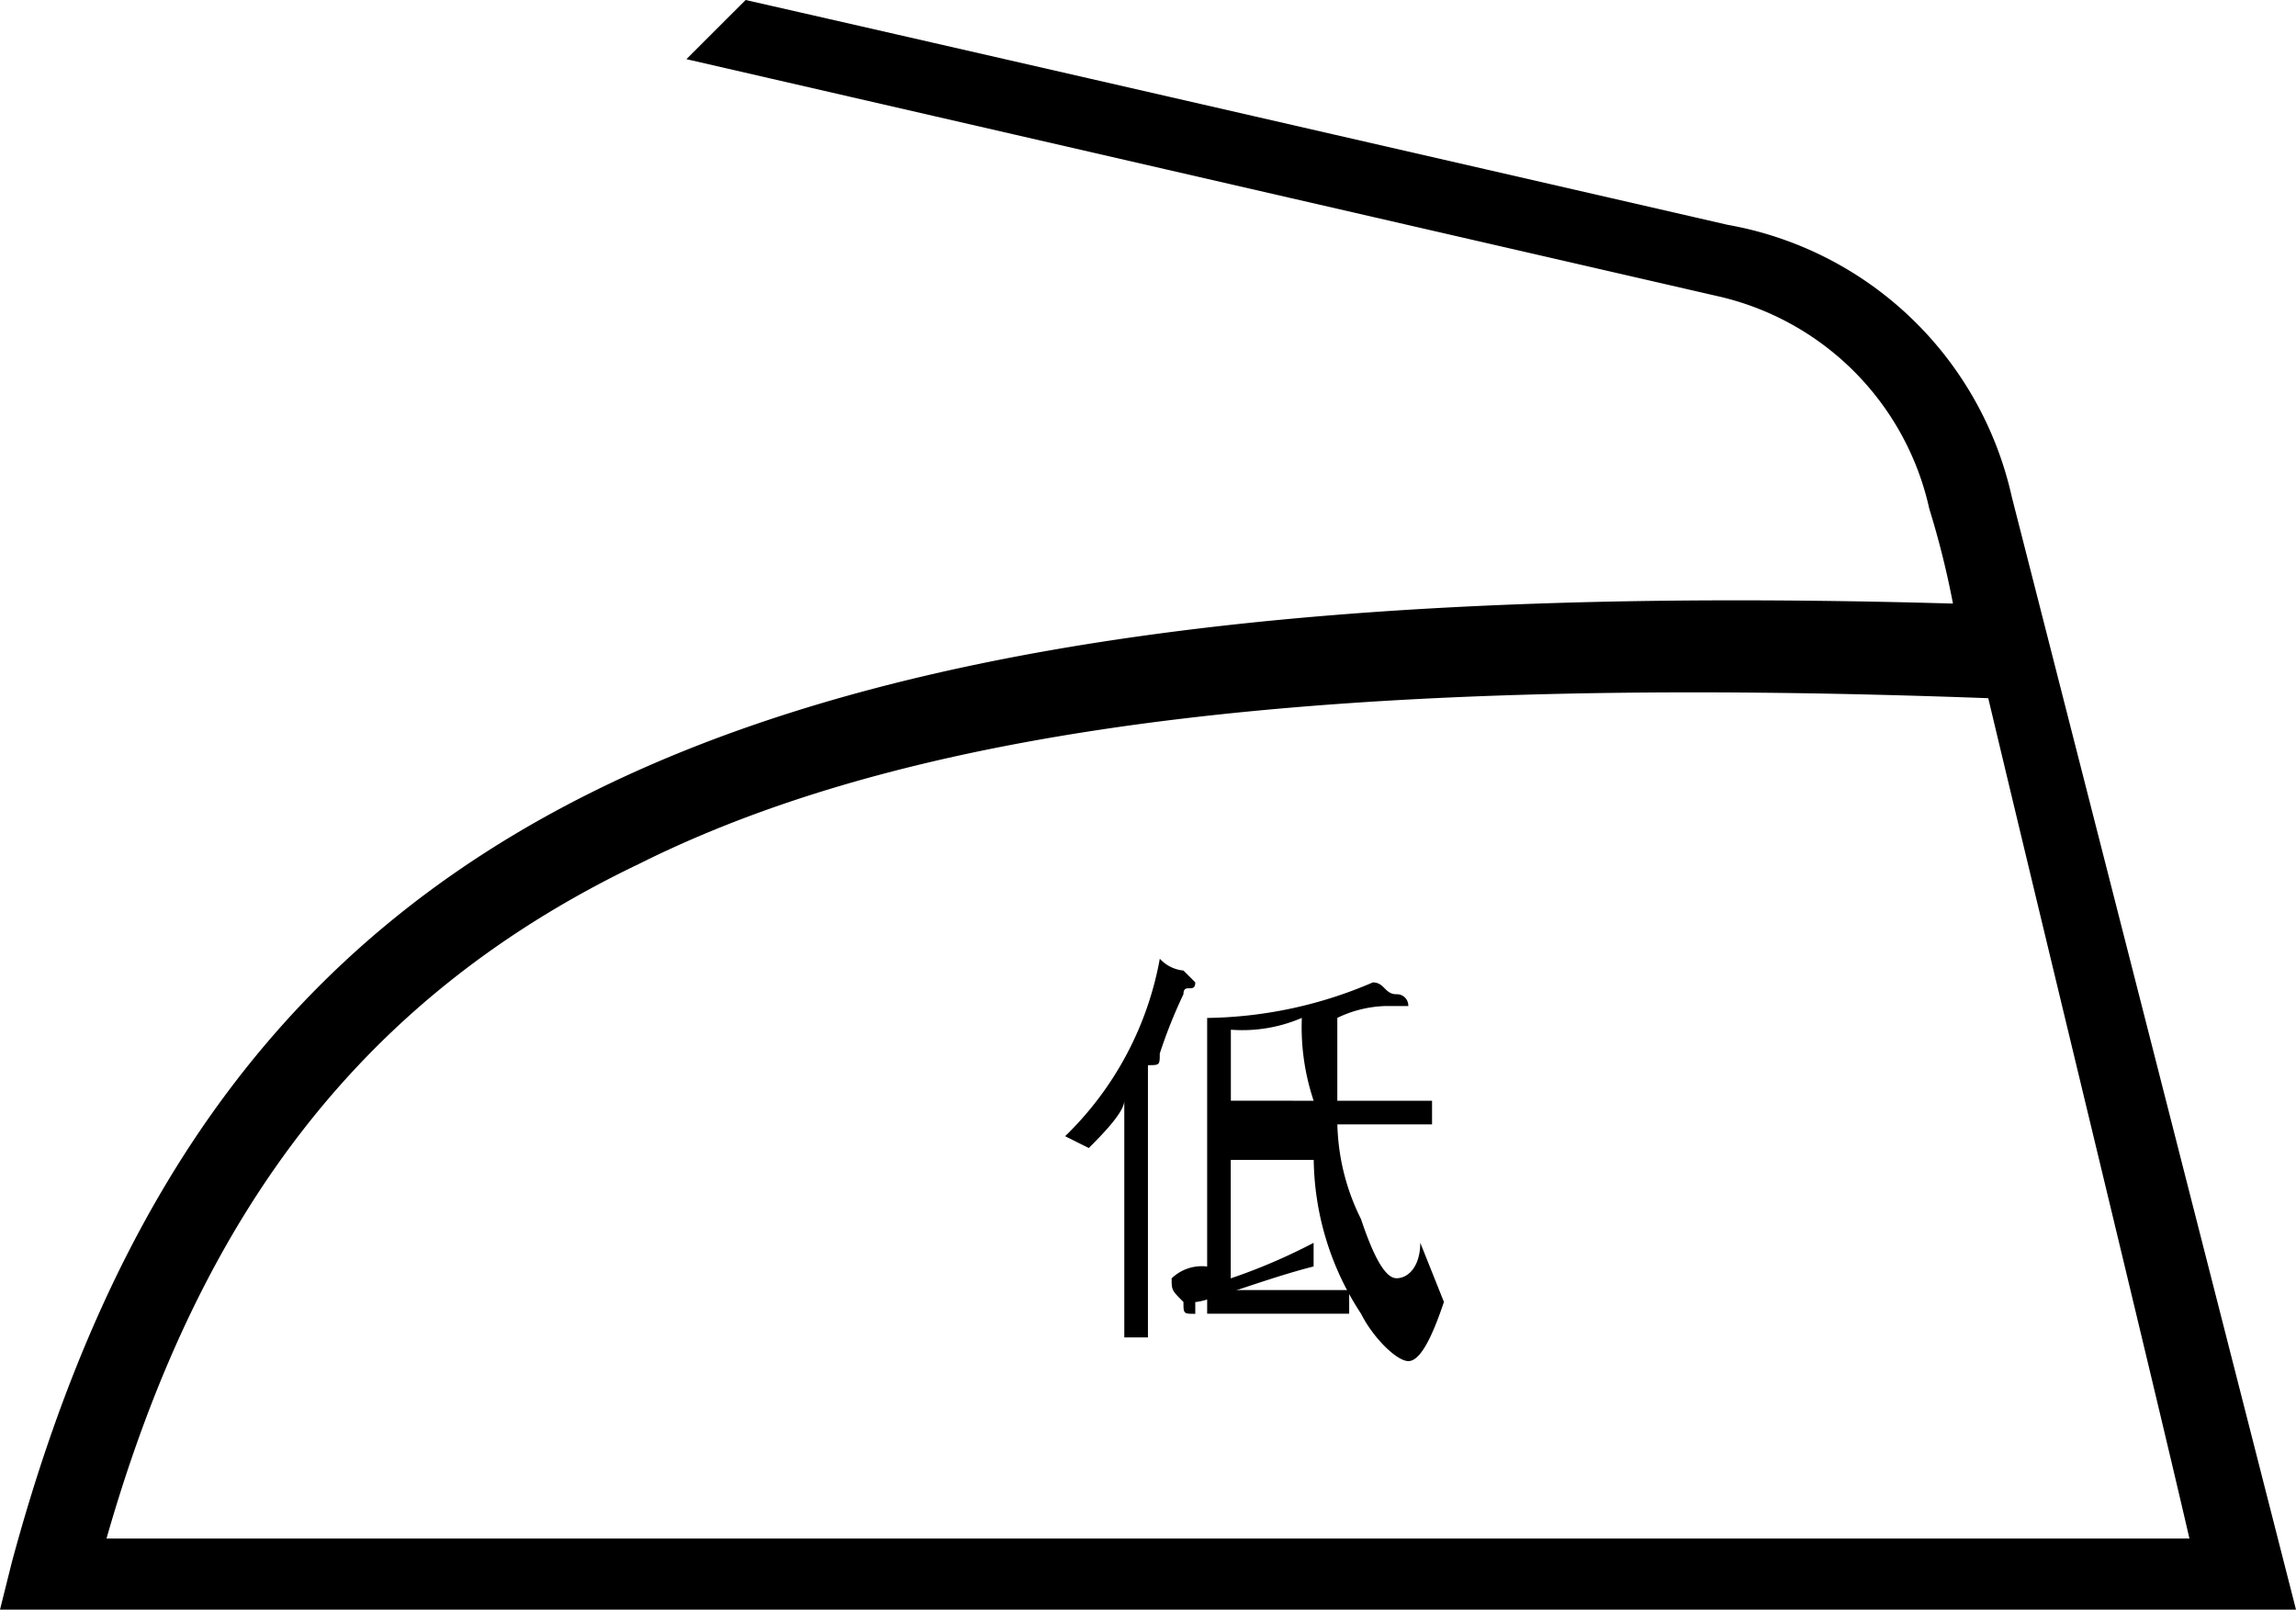 <svg xmlns="http://www.w3.org/2000/svg" width="40.4" height="28.322" viewBox="0 0 40.4 28.322">
  <g id="グループ_2341" data-name="グループ 2341" transform="translate(0 -0.1)">
    <path id="パス_2416" data-name="パス 2416" d="M35.4,8.846a6.238,6.238,0,0,0-5-4.79S17.7,1.141,13.12.1L12.078,1.141,30.2,5.306a4.924,4.924,0,0,1,3.748,3.748,15.3,15.3,0,0,1,.416,1.666C12.7,10.1,3.748,14.469.208,27.589L0,28.422H40.4ZM11.245,15.3c5-2.5,12.495-3.332,23.74-2.915,1.041,4.373,2.915,12.078,3.54,14.786H1.874C3.54,21.341,6.456,17.593,11.245,15.3Z"/>
    <path id="パス_2417" data-name="パス 2417" d="M10.666,9.866a8.756,8.756,0,0,1,.416-1.041c0-.208.208,0,.208-.208l-.208-.208a.645.645,0,0,1-.416-.208A5.787,5.787,0,0,1,9,11.324l.416.208c.208-.208.625-.625.625-.833h0v4.165h.416v-4.79c.208,0,.208,0,.208-.208Z" transform="translate(9.742 8.768)"/>
    <path id="パス_2418" data-name="パス 2418" d="M13.857,13.606c-.208,0-.416-.416-.625-1.041a3.923,3.923,0,0,1-.416-1.666h1.666v-.416H12.815V9.025a2.075,2.075,0,0,1,.833-.208h.416a.2.2,0,0,0-.208-.208c-.208,0-.208-.208-.416-.208a7.589,7.589,0,0,1-2.915.625V13.4a.765.765,0,0,0-.625.208c0,.208,0,.208.208.416,0,.208,0,.208.208.208v-.208c.208,0,1.249-.416,2.082-.625v-.416a10.153,10.153,0,0,1-1.458.625V11.524H12.4a5.042,5.042,0,0,0,.833,2.707c.208.416.625.833.833.833s.416-.416.625-1.041l-.416-1.041C14.273,13.4,14.065,13.606,13.857,13.606Zm-2.915-3.124V9.233a2.641,2.641,0,0,0,1.249-.208,4.066,4.066,0,0,0,.208,1.458Z" transform="translate(10.716 8.985)"/>
    <rect id="長方形_1098" data-name="長方形 1098" width="2.499" height="0.416" transform="translate(21.241 22.799)"/>
  </g>
</svg>
